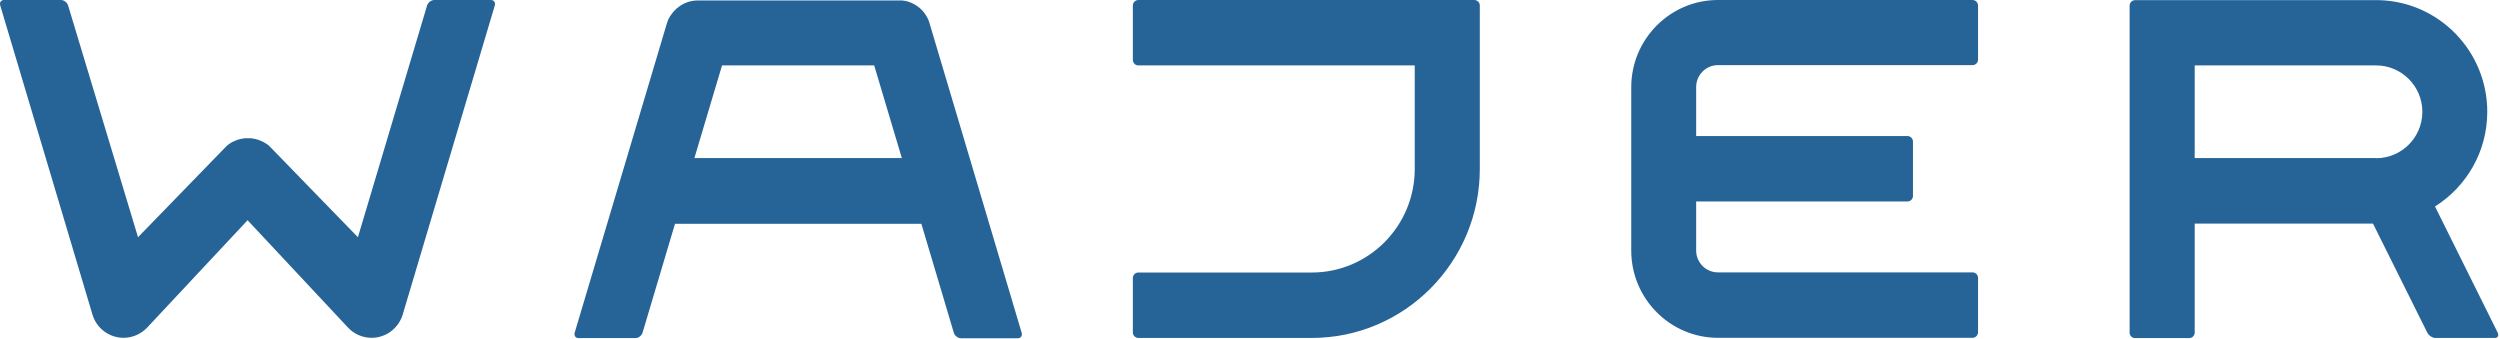 <svg width="140" height="19" viewBox="0 0 140 19" fill="none" xmlns="http://www.w3.org/2000/svg">
<g clip-path="url(#clip0_1974_232)">
<path d="M52.056 1.307C52.04 1.249 52.023 1.199 51.999 1.15C51.999 1.15 51.999 1.141 51.999 1.133C51.982 1.084 51.958 1.042 51.933 1.001C51.933 0.993 51.925 0.976 51.916 0.968C51.9 0.943 51.883 0.918 51.875 0.893C51.777 0.728 51.653 0.579 51.513 0.455C51.497 0.447 51.489 0.43 51.472 0.422C51.456 0.405 51.431 0.397 51.415 0.38C51.39 0.356 51.357 0.339 51.324 0.314C51.135 0.19 50.929 0.099 50.707 0.05C50.707 0.05 50.699 0.05 50.691 0.05C50.666 0.05 50.65 0.05 50.625 0.041C50.584 0.041 50.551 0.025 50.51 0.025C50.493 0.025 50.485 0.025 50.469 0.025C50.419 0.025 50.37 0.025 50.321 0.025H39.093C39.035 0.025 38.978 0.025 38.92 0.033C38.92 0.033 38.912 0.033 38.904 0.033C38.854 0.033 38.805 0.05 38.756 0.058C38.747 0.058 38.739 0.058 38.723 0.058C38.69 0.058 38.665 0.074 38.632 0.083C38.443 0.132 38.27 0.207 38.106 0.314C38.098 0.314 38.081 0.331 38.073 0.339C38.048 0.356 38.032 0.372 38.007 0.389C37.982 0.405 37.958 0.422 37.933 0.447C37.933 0.447 37.917 0.463 37.908 0.463C37.76 0.596 37.629 0.744 37.522 0.918C37.505 0.943 37.497 0.959 37.481 0.984C37.481 0.993 37.472 1.009 37.464 1.017C37.44 1.059 37.423 1.108 37.398 1.15C37.398 1.15 37.398 1.158 37.398 1.166C37.374 1.216 37.357 1.274 37.341 1.323L32.891 16.253L32.183 18.627C32.134 18.793 32.233 18.933 32.397 18.933H35.589C35.753 18.933 35.934 18.793 35.984 18.627L37.801 12.531H51.596L53.117 17.635C53.117 17.635 53.134 17.668 53.134 17.693L53.413 18.636C53.463 18.801 53.644 18.942 53.808 18.942H57C57.164 18.942 57.263 18.801 57.214 18.636L52.056 1.307ZM38.887 8.85L40.434 3.664H48.955L50.502 8.85H38.887ZM27.503 0H24.312C24.147 0 23.966 0.141 23.917 0.306L20.043 13.284L15.181 8.28C15.148 8.247 15.116 8.222 15.091 8.189C15.083 8.18 15.066 8.164 15.058 8.156C15.025 8.131 14.992 8.098 14.951 8.073C14.935 8.065 14.926 8.056 14.91 8.048C14.877 8.023 14.836 7.998 14.803 7.982C14.786 7.974 14.77 7.965 14.762 7.957C14.729 7.941 14.688 7.924 14.655 7.908C14.638 7.899 14.622 7.891 14.597 7.883C14.564 7.866 14.531 7.858 14.49 7.841C14.466 7.841 14.449 7.825 14.425 7.817C14.392 7.808 14.359 7.8 14.326 7.792C14.301 7.792 14.277 7.775 14.252 7.775C14.219 7.775 14.186 7.767 14.153 7.759C14.128 7.759 14.095 7.75 14.071 7.742C14.021 7.742 13.972 7.742 13.923 7.742C13.906 7.742 13.898 7.742 13.882 7.742C13.882 7.742 13.857 7.742 13.841 7.742C13.791 7.742 13.742 7.742 13.693 7.742C13.668 7.742 13.635 7.75 13.61 7.759C13.577 7.759 13.544 7.767 13.512 7.775C13.487 7.775 13.462 7.792 13.438 7.792C13.405 7.8 13.372 7.808 13.339 7.817C13.314 7.817 13.298 7.833 13.273 7.841C13.24 7.858 13.199 7.866 13.166 7.883C13.149 7.883 13.133 7.899 13.108 7.908C13.076 7.924 13.034 7.941 13.002 7.957C12.985 7.965 12.969 7.974 12.96 7.982C12.928 8.007 12.886 8.023 12.854 8.048C12.837 8.056 12.829 8.065 12.821 8.073C12.788 8.098 12.746 8.123 12.714 8.156C12.705 8.164 12.689 8.18 12.681 8.189C12.648 8.214 12.615 8.247 12.59 8.28L7.729 13.284L3.814 0.306C3.764 0.141 3.583 0 3.419 0H0.219C0.055 0 -0.036 0.141 0.013 0.306L5.179 17.618C5.401 18.371 6.1 18.917 6.923 18.917C7.449 18.917 7.926 18.685 8.264 18.321L13.865 12.333L19.467 18.321C19.796 18.685 20.273 18.917 20.808 18.917C21.63 18.917 22.321 18.371 22.551 17.618L27.709 0.306C27.758 0.141 27.659 0 27.495 0H27.503ZM110.465 0H96.203C93.529 0 91.35 2.192 91.35 4.88V14.037C91.35 16.725 93.529 18.917 96.203 18.917H110.465C110.63 18.917 110.77 18.776 110.77 18.611V15.559C110.77 15.393 110.63 15.253 110.465 15.253H96.203C95.536 15.253 94.985 14.707 94.985 14.028V11.282H106.822C106.986 11.282 107.126 11.142 107.126 10.976V7.924C107.126 7.759 106.986 7.618 106.822 7.618H94.985V4.872C94.985 4.202 95.528 3.648 96.203 3.648H110.465C110.63 3.648 110.77 3.507 110.77 3.342V0.306C110.77 0.141 110.63 0 110.465 0ZM82.556 0H63.745C63.58 0 63.44 0.141 63.44 0.306V3.358C63.44 3.524 63.58 3.664 63.745 3.664H79.225V9.463C79.225 12.664 76.642 15.261 73.459 15.261H63.745C63.58 15.261 63.44 15.401 63.44 15.567V18.619C63.44 18.784 63.58 18.925 63.745 18.925H73.459C78.649 18.925 82.869 14.682 82.869 9.463V0.306C82.869 0.141 82.729 0 82.565 0H82.556ZM139.863 18.611L136.36 11.563C138.12 10.455 139.287 8.495 139.287 6.261C139.287 2.862 136.582 0.091 133.217 0.008H122.598H119.563C119.399 0.008 119.258 0.149 119.258 0.314V18.627C119.258 18.793 119.399 18.933 119.563 18.933H122.598C122.763 18.933 122.903 18.793 122.903 18.627V12.523H132.888L135.924 18.619C136.006 18.784 136.211 18.925 136.376 18.925H139.716C139.88 18.925 139.954 18.784 139.863 18.619V18.611ZM133.069 8.85H122.903V3.664H133.069C134.492 3.664 135.652 4.831 135.652 6.261C135.652 7.692 134.492 8.859 133.069 8.859V8.85Z" fill="#266498"/>
</g>
<defs>
<clipPath id="clip0_1974_232">
<rect width="140" height="19" fill="white"/>
</clipPath>
</defs>
</svg>
